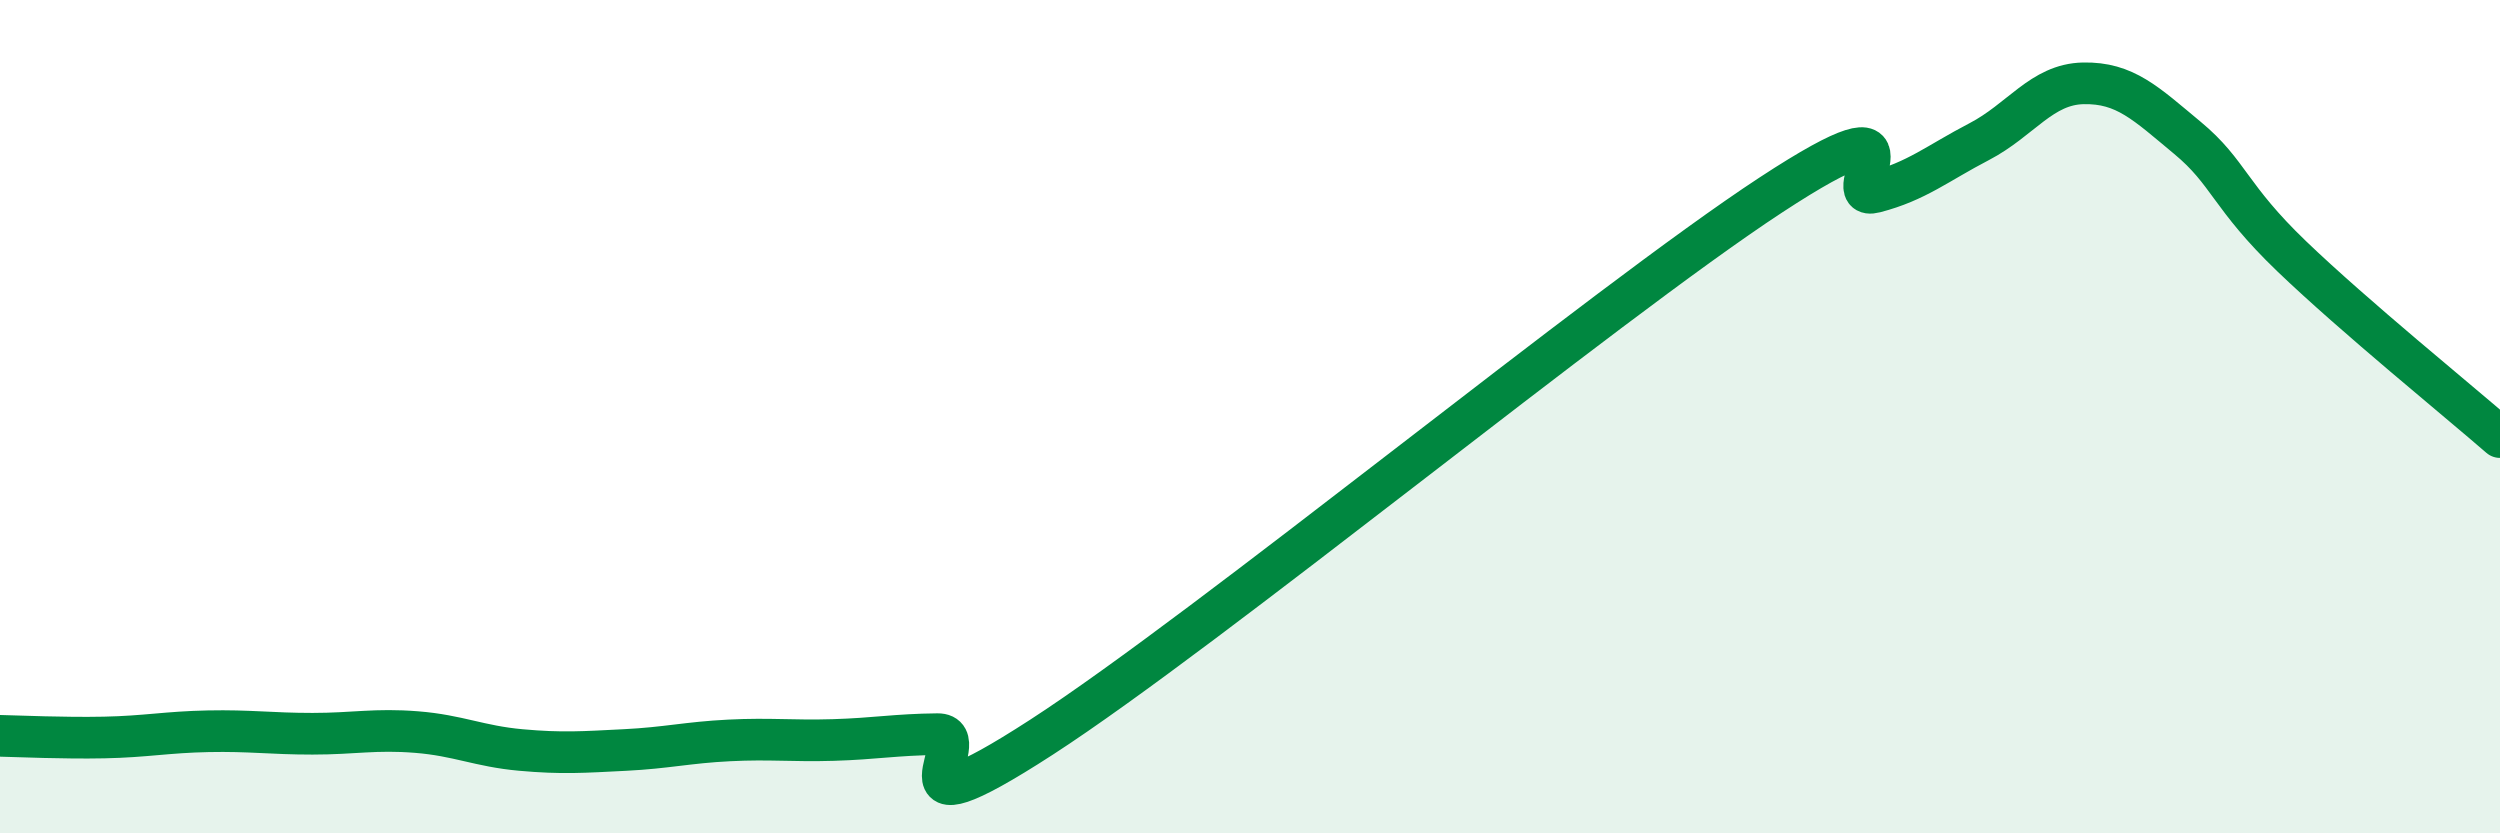 
    <svg width="60" height="20" viewBox="0 0 60 20" xmlns="http://www.w3.org/2000/svg">
      <path
        d="M 0,17.66 C 0.5,17.67 1.5,17.72 2.5,17.7 C 3.5,17.68 4,17.57 5,17.55 C 6,17.53 6.5,17.61 7.5,17.61 C 8.5,17.61 9,17.49 10,17.57 C 11,17.65 11.5,17.91 12.5,18 C 13.5,18.09 14,18.05 15,18 C 16,17.95 16.5,17.82 17.5,17.77 C 18.5,17.72 19,17.79 20,17.76 C 21,17.73 21.5,17.63 22.5,17.62 C 23.5,17.61 21,20.28 25,17.69 C 29,15.1 38.5,7.3 42.5,4.68 C 46.5,2.06 44,4.87 45,4.61 C 46,4.35 46.5,3.92 47.5,3.4 C 48.5,2.88 49,2.02 50,2 C 51,1.98 51.5,2.48 52.5,3.31 C 53.5,4.14 53.5,4.71 55,6.15 C 56.5,7.59 59,9.62 60,10.49L60 20L0 20Z"
        fill="#008740"
        opacity="0.1"
        stroke-linecap="round"
        stroke-linejoin="round"
      />
      <path
        d="M 0,17.66 C 0.5,17.67 1.5,17.72 2.5,17.7 C 3.5,17.68 4,17.57 5,17.55 C 6,17.53 6.5,17.61 7.5,17.61 C 8.5,17.61 9,17.49 10,17.57 C 11,17.65 11.5,17.91 12.5,18 C 13.5,18.09 14,18.05 15,18 C 16,17.95 16.5,17.82 17.5,17.77 C 18.5,17.72 19,17.79 20,17.76 C 21,17.73 21.5,17.63 22.5,17.62 C 23.5,17.61 21,20.28 25,17.69 C 29,15.1 38.5,7.3 42.5,4.68 C 46.5,2.06 44,4.87 45,4.61 C 46,4.35 46.5,3.92 47.5,3.4 C 48.5,2.88 49,2.02 50,2 C 51,1.98 51.5,2.48 52.5,3.31 C 53.5,4.14 53.5,4.71 55,6.15 C 56.5,7.59 59,9.62 60,10.49"
        stroke="#008740"
        stroke-width="1"
        fill="none"
        stroke-linecap="round"
        stroke-linejoin="round"
      />
    </svg>
  